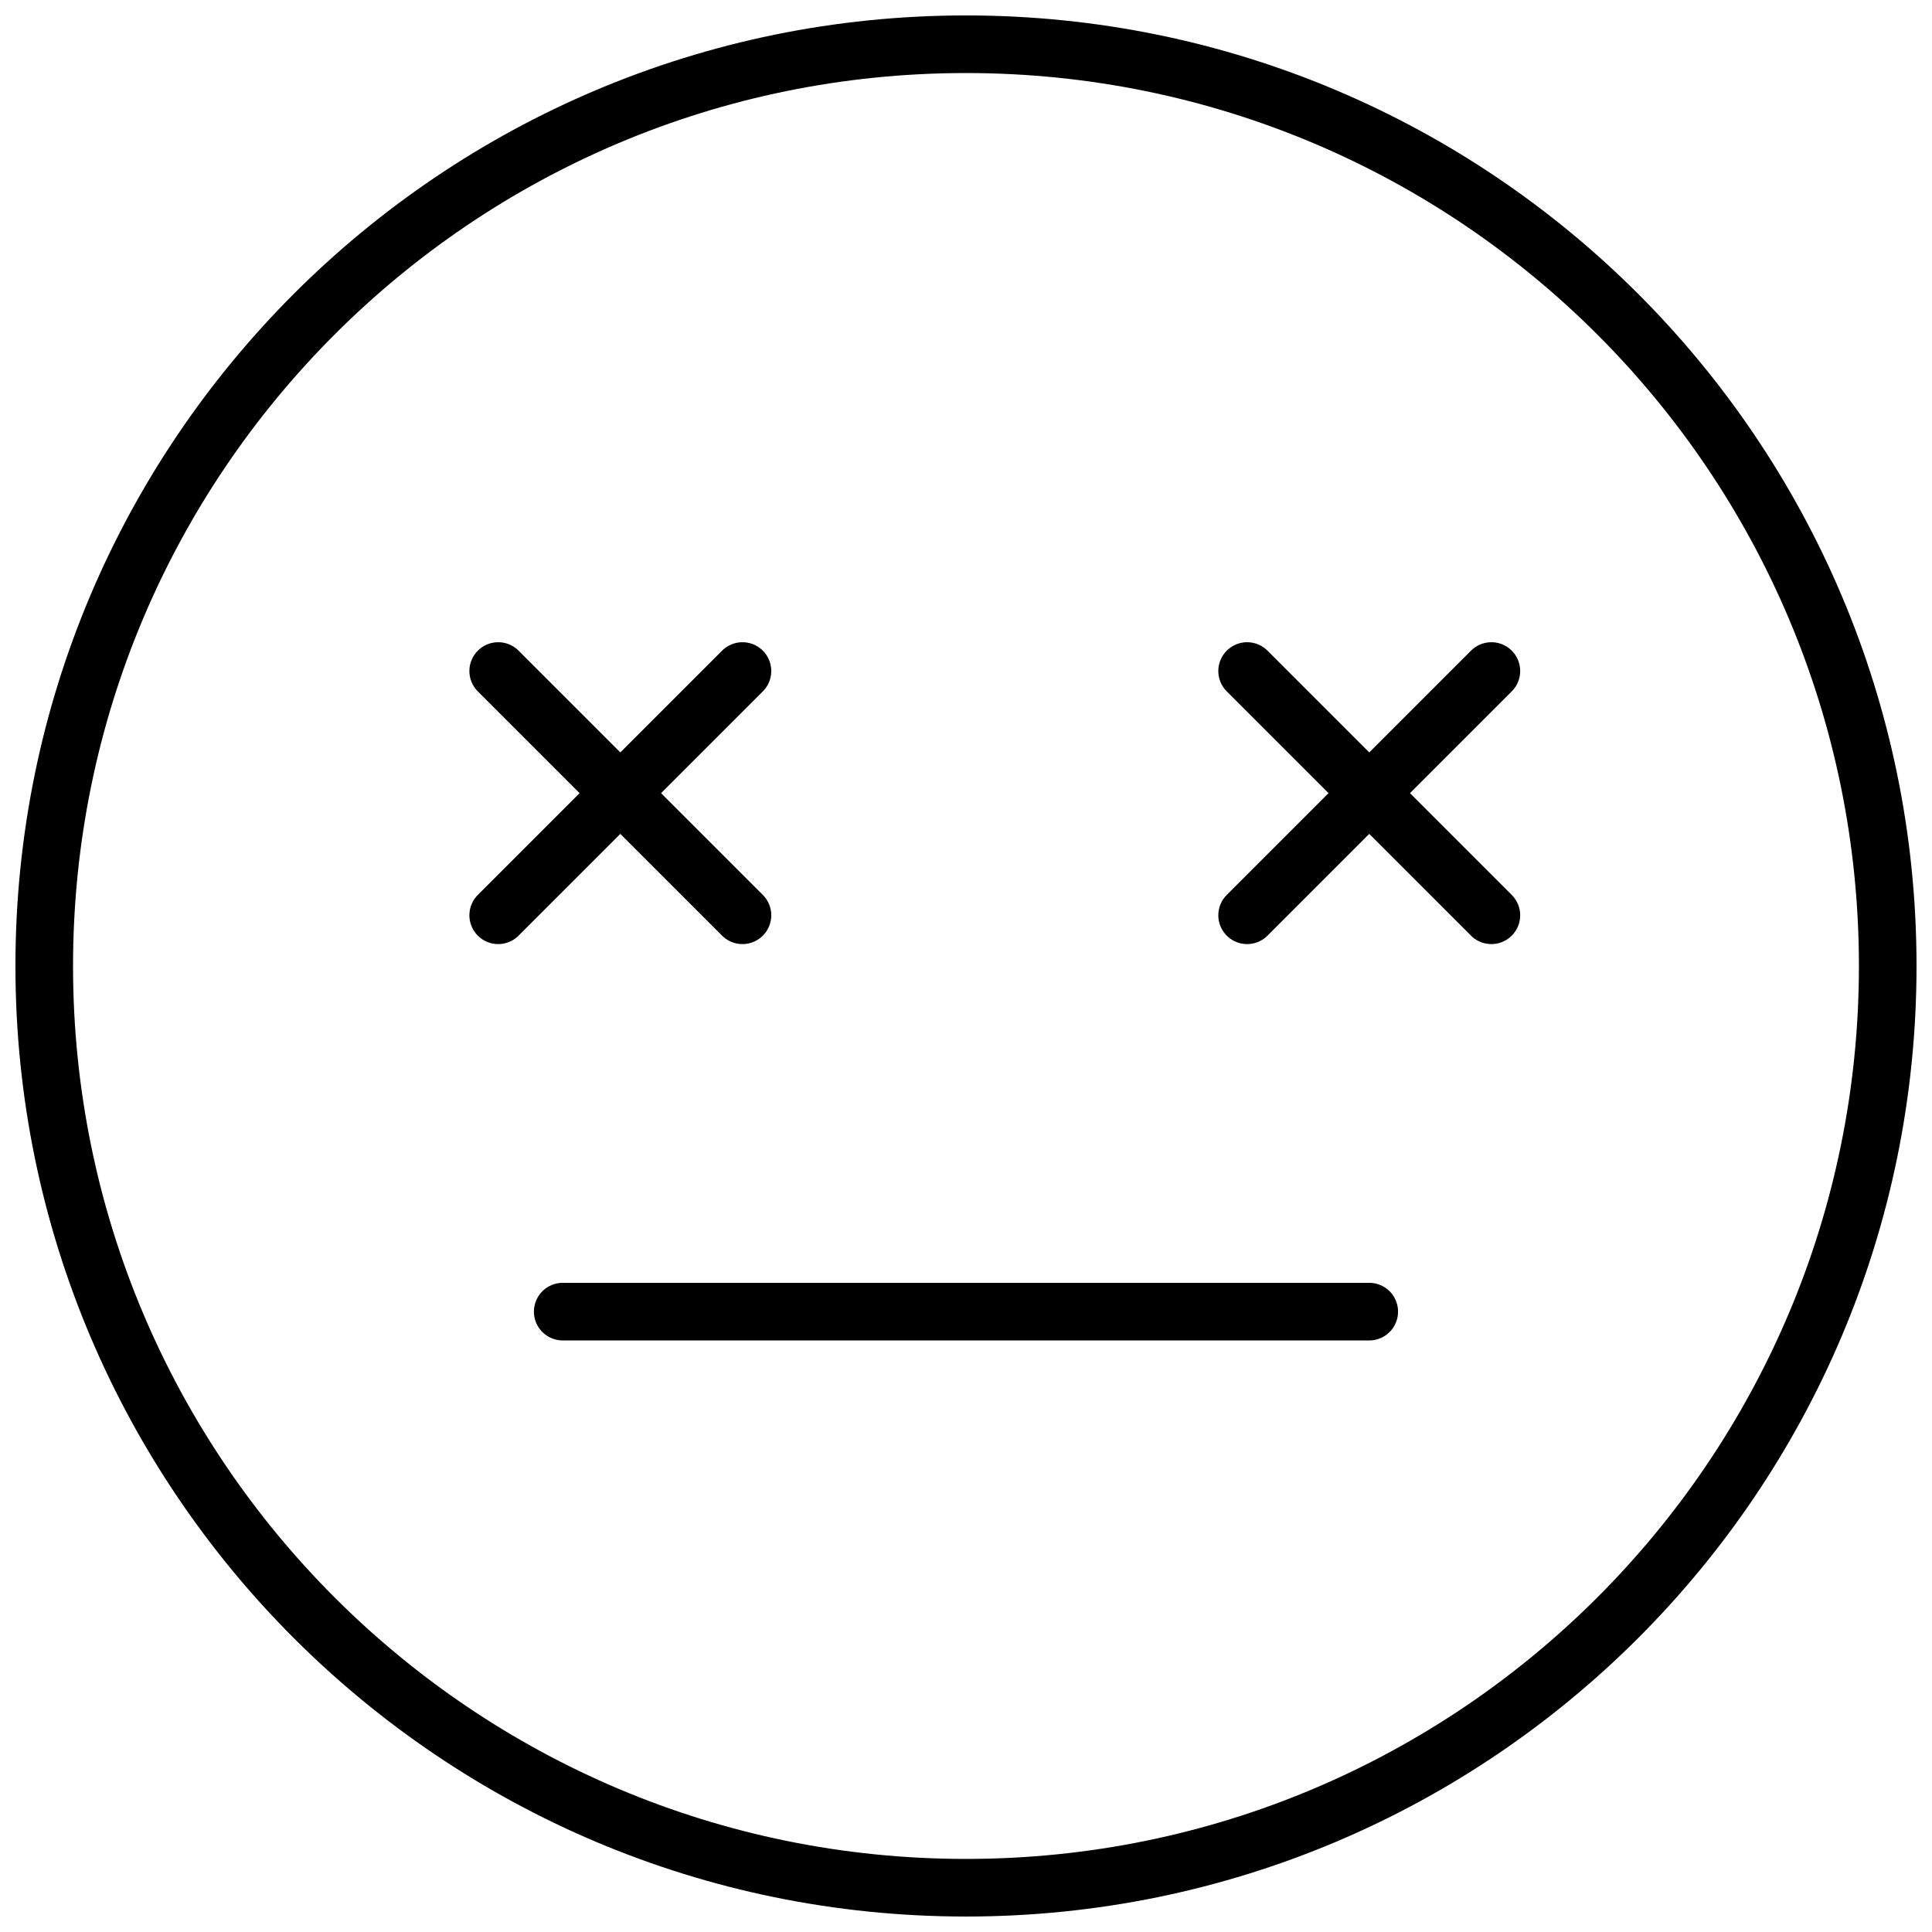 <?xml version="1.0" encoding="UTF-8"?>
<!-- Uploaded to: SVG Repo, www.svgrepo.com, Generator: SVG Repo Mixer Tools -->
<svg width="800px" height="800px" version="1.1" viewBox="144 144 512 512" xmlns="http://www.w3.org/2000/svg">
 <defs>
  <clipPath id="c">
   <path d="m148.09 148.09h503.81v503.81h-503.81z"/>
  </clipPath>
  <clipPath id="b">
   <path d="m148.09 148.09h408.91v454.91h-408.91z"/>
  </clipPath>
  <clipPath id="a">
   <path d="m258 148.09h393.9v454.91h-393.9z"/>
  </clipPath>
 </defs>
 <g clip-path="url(#c)">
  <path transform="matrix(15.267 0 0 15.267 148.09 148.09)" d="m32.5 16.5c0 8.836-7.163 16-16 16-8.837 0-16-7.163-16-16 0-8.837 7.163-16 16-16 8.836 0 16 7.163 16 16" fill="none" stroke="#000000" stroke-miterlimit="10"/>
 </g>
 <path transform="matrix(15.267 0 0 15.267 148.09 148.09)" d="m23.5 22.5h-14" fill="none" stroke="#000000" stroke-linecap="round" stroke-linejoin="round"/>
 <g clip-path="url(#b)" fill="none" stroke="#000000" stroke-linecap="round" stroke-miterlimit="10">
  <path transform="matrix(15.267 0 0 15.267 148.09 148.09)" d="m8.38 15.62 4.24-4.24"/>
  <path transform="matrix(15.267 0 0 15.267 148.09 148.09)" d="m12.62 15.62-4.24-4.24"/>
 </g>
 <g clip-path="url(#a)" fill="none" stroke="#000000" stroke-linecap="round" stroke-miterlimit="10">
  <path transform="matrix(15.267 0 0 15.267 148.09 148.09)" d="m21.38 15.62 4.24-4.24"/>
  <path transform="matrix(15.267 0 0 15.267 148.09 148.09)" d="m25.62 15.62-4.24-4.24"/>
 </g>
</svg>